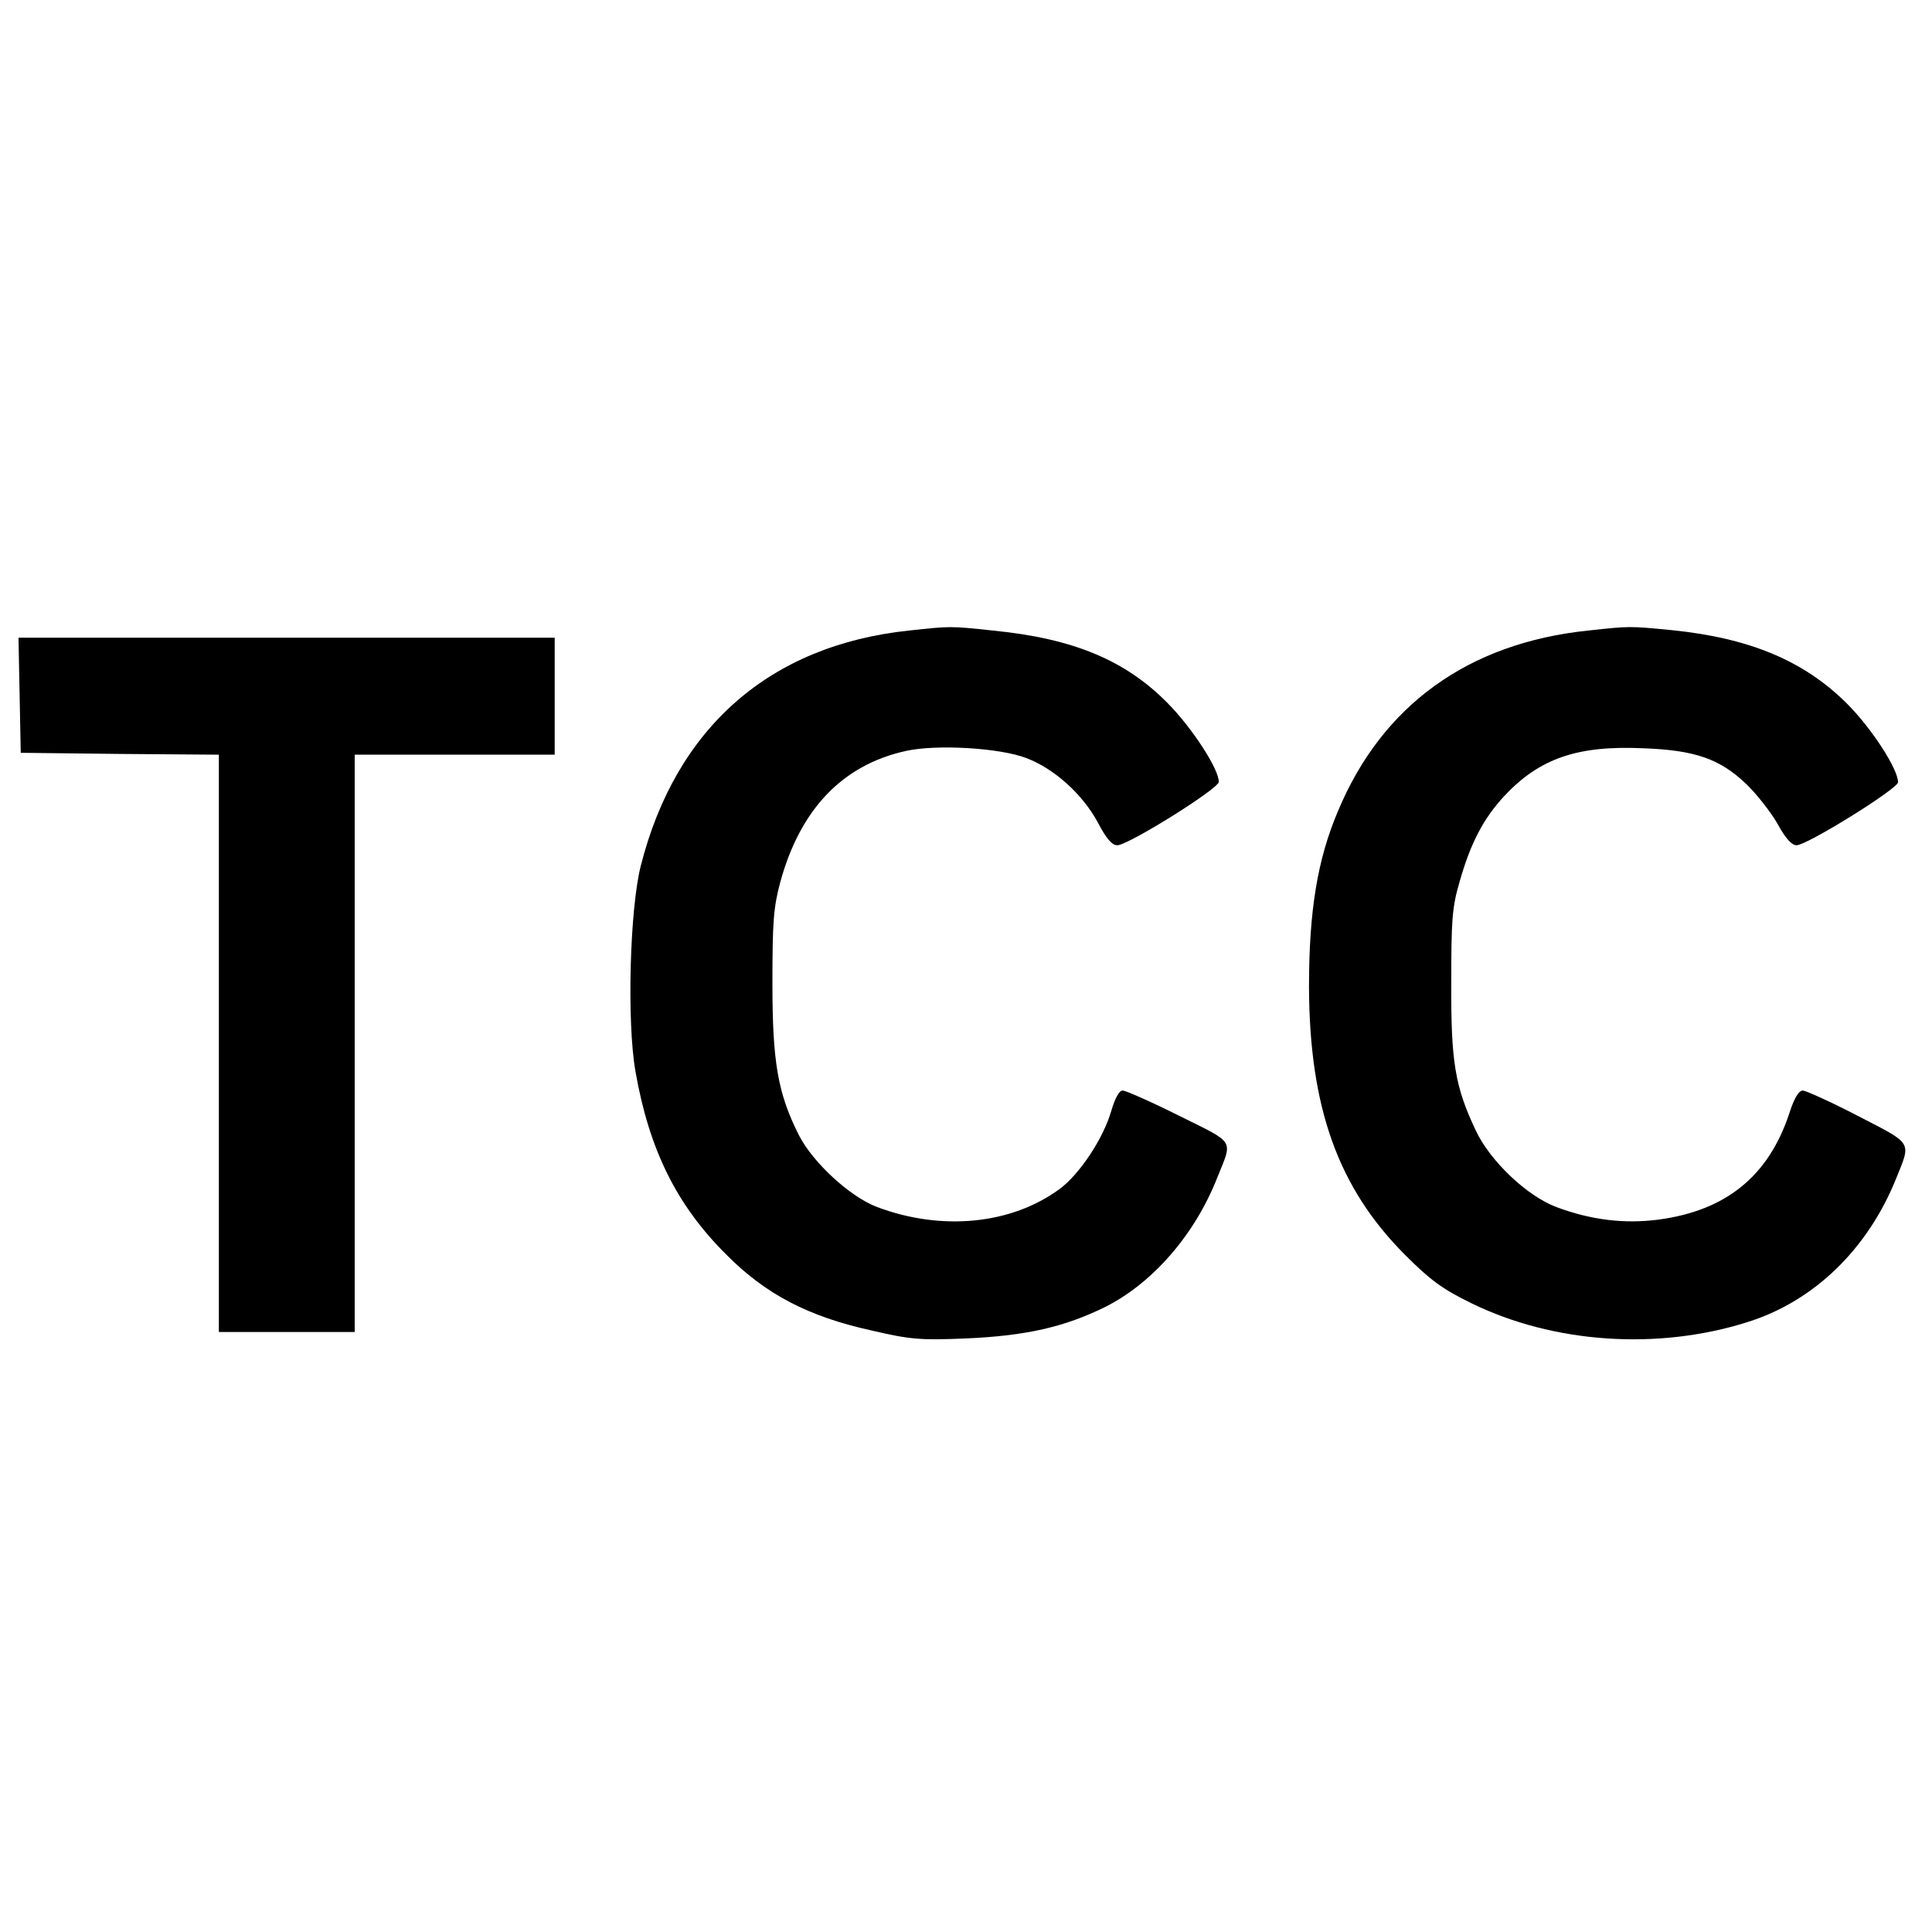 <?xml version="1.0" standalone="no"?>
<!DOCTYPE svg PUBLIC "-//W3C//DTD SVG 20010904//EN"
 "http://www.w3.org/TR/2001/REC-SVG-20010904/DTD/svg10.dtd">
<svg version="1.0" xmlns="http://www.w3.org/2000/svg"
 width="512pt" height="512pt" viewBox="0 0 512 512"
 preserveAspectRatio="xMidYMid meet">

<g transform="translate(0,512) scale(0.1,-0.1)"
fill="#000000" stroke="none">
<path d="M2409 3449 c-369 -39 -618 -257 -711 -624 -29 -115 -37 -413 -14
-544 36 -207 109 -355 241 -486 104 -105 217 -164 385 -201 103 -24 129 -26
250 -21 159 7 261 30 370 84 125 63 236 191 295 340 42 105 51 91 -100 166
-74 37 -142 67 -150 67 -9 0 -20 -20 -30 -54 -21 -73 -84 -168 -137 -207 -128
-94 -312 -112 -483 -48 -72 27 -171 118 -208 191 -56 111 -70 194 -70 403 0
163 3 201 21 268 53 193 165 310 333 347 82 18 249 8 319 -19 74 -28 149 -96
189 -170 23 -44 38 -61 52 -61 29 0 269 150 269 168 0 34 -70 142 -135 208
-112 114 -250 172 -464 193 -113 12 -112 12 -222 0z"/>
<path d="M4209 3449 c-318 -33 -546 -198 -663 -478 -55 -129 -77 -266 -77
-466 1 -320 77 -533 255 -711 66 -66 98 -90 176 -128 217 -106 492 -125 730
-50 177 55 320 194 395 381 40 99 45 90 -100 165 -71 37 -138 67 -147 68 -11
0 -23 -19 -37 -63 -55 -164 -167 -255 -345 -279 -91 -12 -180 -1 -271 33 -78
29 -176 122 -214 203 -55 116 -66 182 -65 391 0 166 2 200 22 268 29 103 64
169 119 228 93 99 193 134 368 126 137 -5 203 -28 273 -95 27 -26 64 -73 82
-104 21 -39 38 -58 51 -58 28 0 269 150 269 167 0 35 -70 143 -135 208 -113
113 -257 174 -464 195 -113 11 -112 11 -222 -1z"/>
<path d="M52 3278 l3 -153 263 -3 262 -2 0 -765 0 -765 180 0 180 0 0 765 0
765 265 0 265 0 0 155 0 155 -710 0 -711 0 3 -152z"/>
</g>
</svg>
